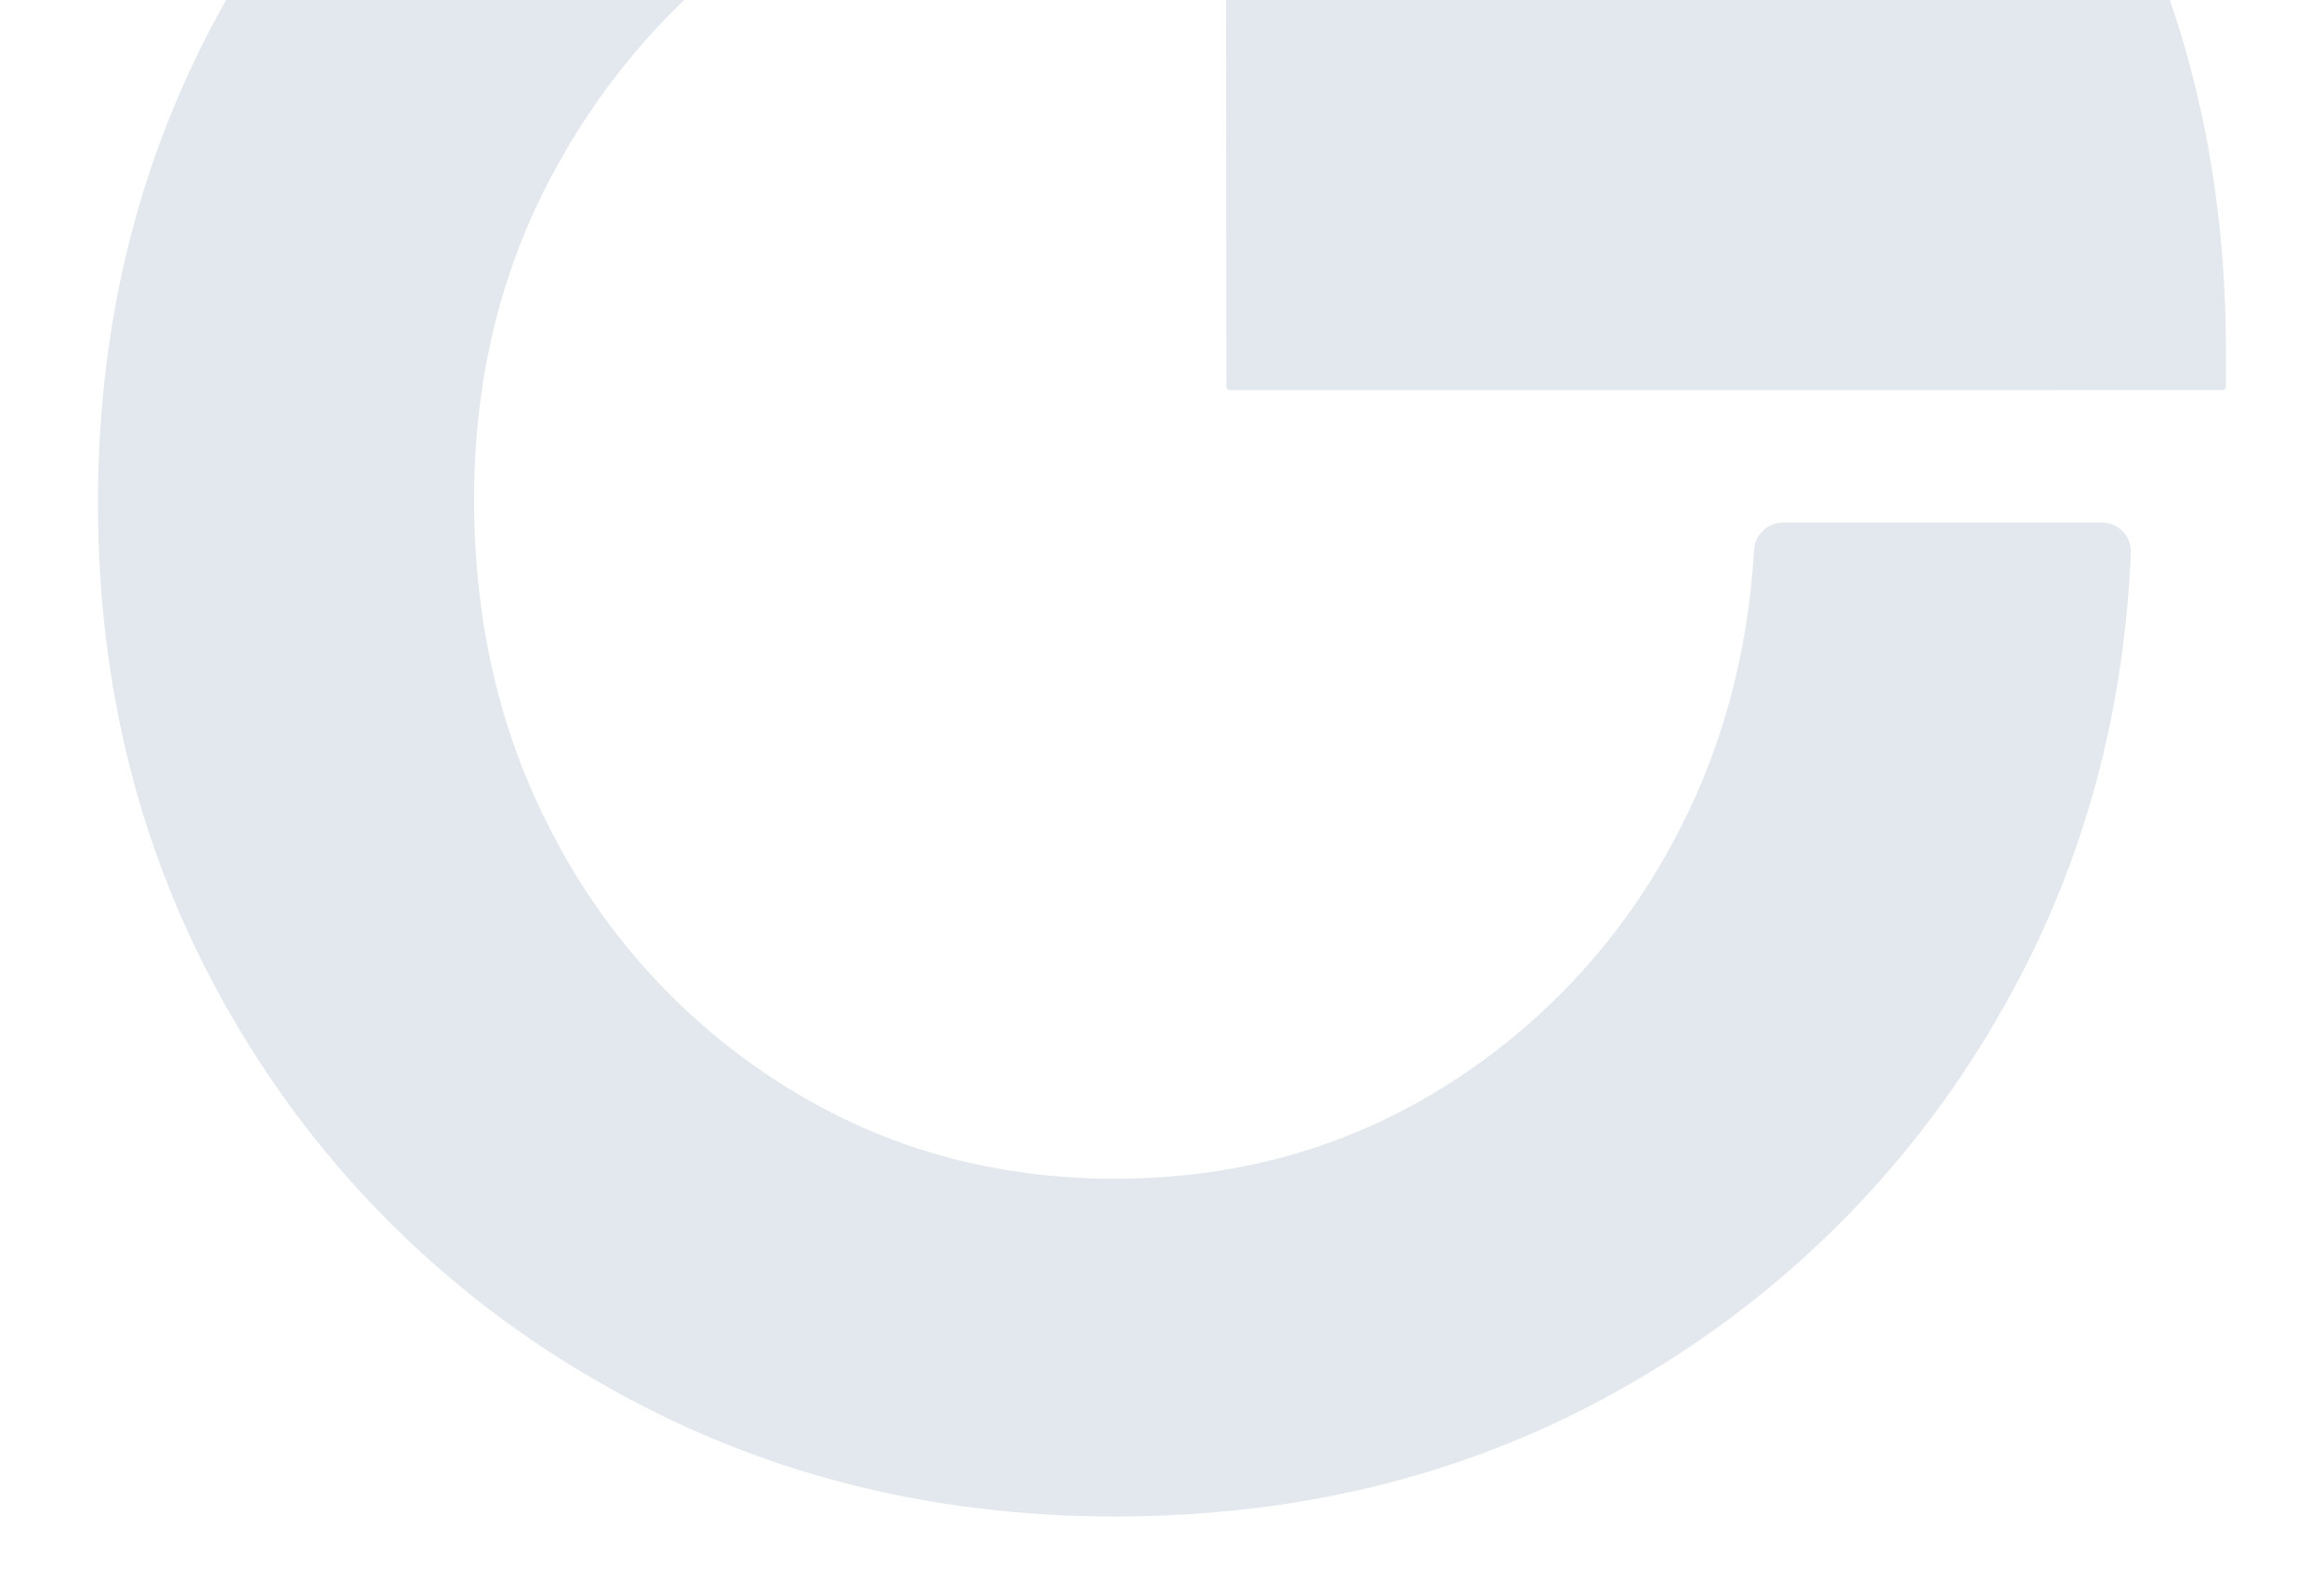 <svg width="738" height="502" viewBox="0 0 738 502" fill="none" xmlns="http://www.w3.org/2000/svg">
<g clip-path="url(#clip0_721_3290)">
<path d="M530.799 268.349C513.618 300.099 488.404 326.784 457.678 345.735C426.781 364.815 392.247 374.36 354.078 374.37C315.908 374.38 281.375 364.835 250.477 345.735C219.738 326.8 194.52 300.112 177.356 268.349C159.487 235.847 150.552 199.282 150.552 158.652C150.552 118.85 159.694 82.899 177.976 50.801C195.619 19.38 220.733 -7.209 251.097 -26.615C279.555 -44.799 311.367 -54.492 346.535 -55.692C347.503 -55.719 348.422 -56.12 349.099 -56.811C349.776 -57.502 350.159 -58.429 350.166 -59.397V-159.248C350.164 -159.748 350.063 -160.243 349.869 -160.704C349.674 -161.164 349.391 -161.582 349.034 -161.932C348.677 -162.282 348.254 -162.558 347.789 -162.743C347.325 -162.929 346.829 -163.02 346.329 -163.012C289.257 -161.812 237.208 -147.426 190.183 -119.854C141.887 -91.881 101.761 -51.745 73.8 -3.442C45.333 45.325 31.104 99.76 31.114 159.863C31.124 219.965 45.353 274.41 73.8 323.197C101.68 371.407 141.85 411.358 190.212 438.974C239.343 467.412 293.955 481.636 354.048 481.646C414.997 481.646 469.845 467.422 518.593 438.974C566.668 411.204 606.591 371.276 634.355 323.197C660.303 278.691 674.409 229.436 676.672 175.435C676.712 174.206 676.504 172.981 676.06 171.835C675.616 170.688 674.945 169.643 674.088 168.761C673.232 167.88 672.206 167.18 671.072 166.703C669.939 166.227 668.721 165.984 667.492 165.988H566.179C563.859 165.979 561.622 166.855 559.924 168.437C558.227 170.02 557.196 172.189 557.042 174.505C555.006 208.827 546.258 240.108 530.799 268.349Z" fill="#E2E8ED"/>
<path d="M705.735 123.893C706.029 123.89 706.31 123.772 706.519 123.566C706.728 123.359 706.849 123.08 706.857 122.786C706.93 118.934 706.857 115.214 706.857 111.273C706.857 50.61 692.928 -4.179 665.071 -53.094C637.214 -102.008 600.058 -141.329 553.603 -171.056C507.159 -200.753 454.839 -215.606 396.646 -215.616C394.461 -215.616 392.38 -215.616 390.254 -215.616C389.962 -215.612 389.683 -215.495 389.476 -215.288C389.269 -215.081 389.151 -214.802 389.147 -214.509C389.147 -194.229 389.443 102.536 389.457 122.816C389.461 123.107 389.58 123.385 389.787 123.589C389.994 123.793 390.273 123.908 390.564 123.908L705.735 123.893Z" fill="#E2E8ED"/>
</g>
<defs>
<clipPath id="clip0_721_3290">
<rect width="738" height="738" fill="white" transform="translate(0 -236)"/>
</clipPath>
</defs>
</svg>
